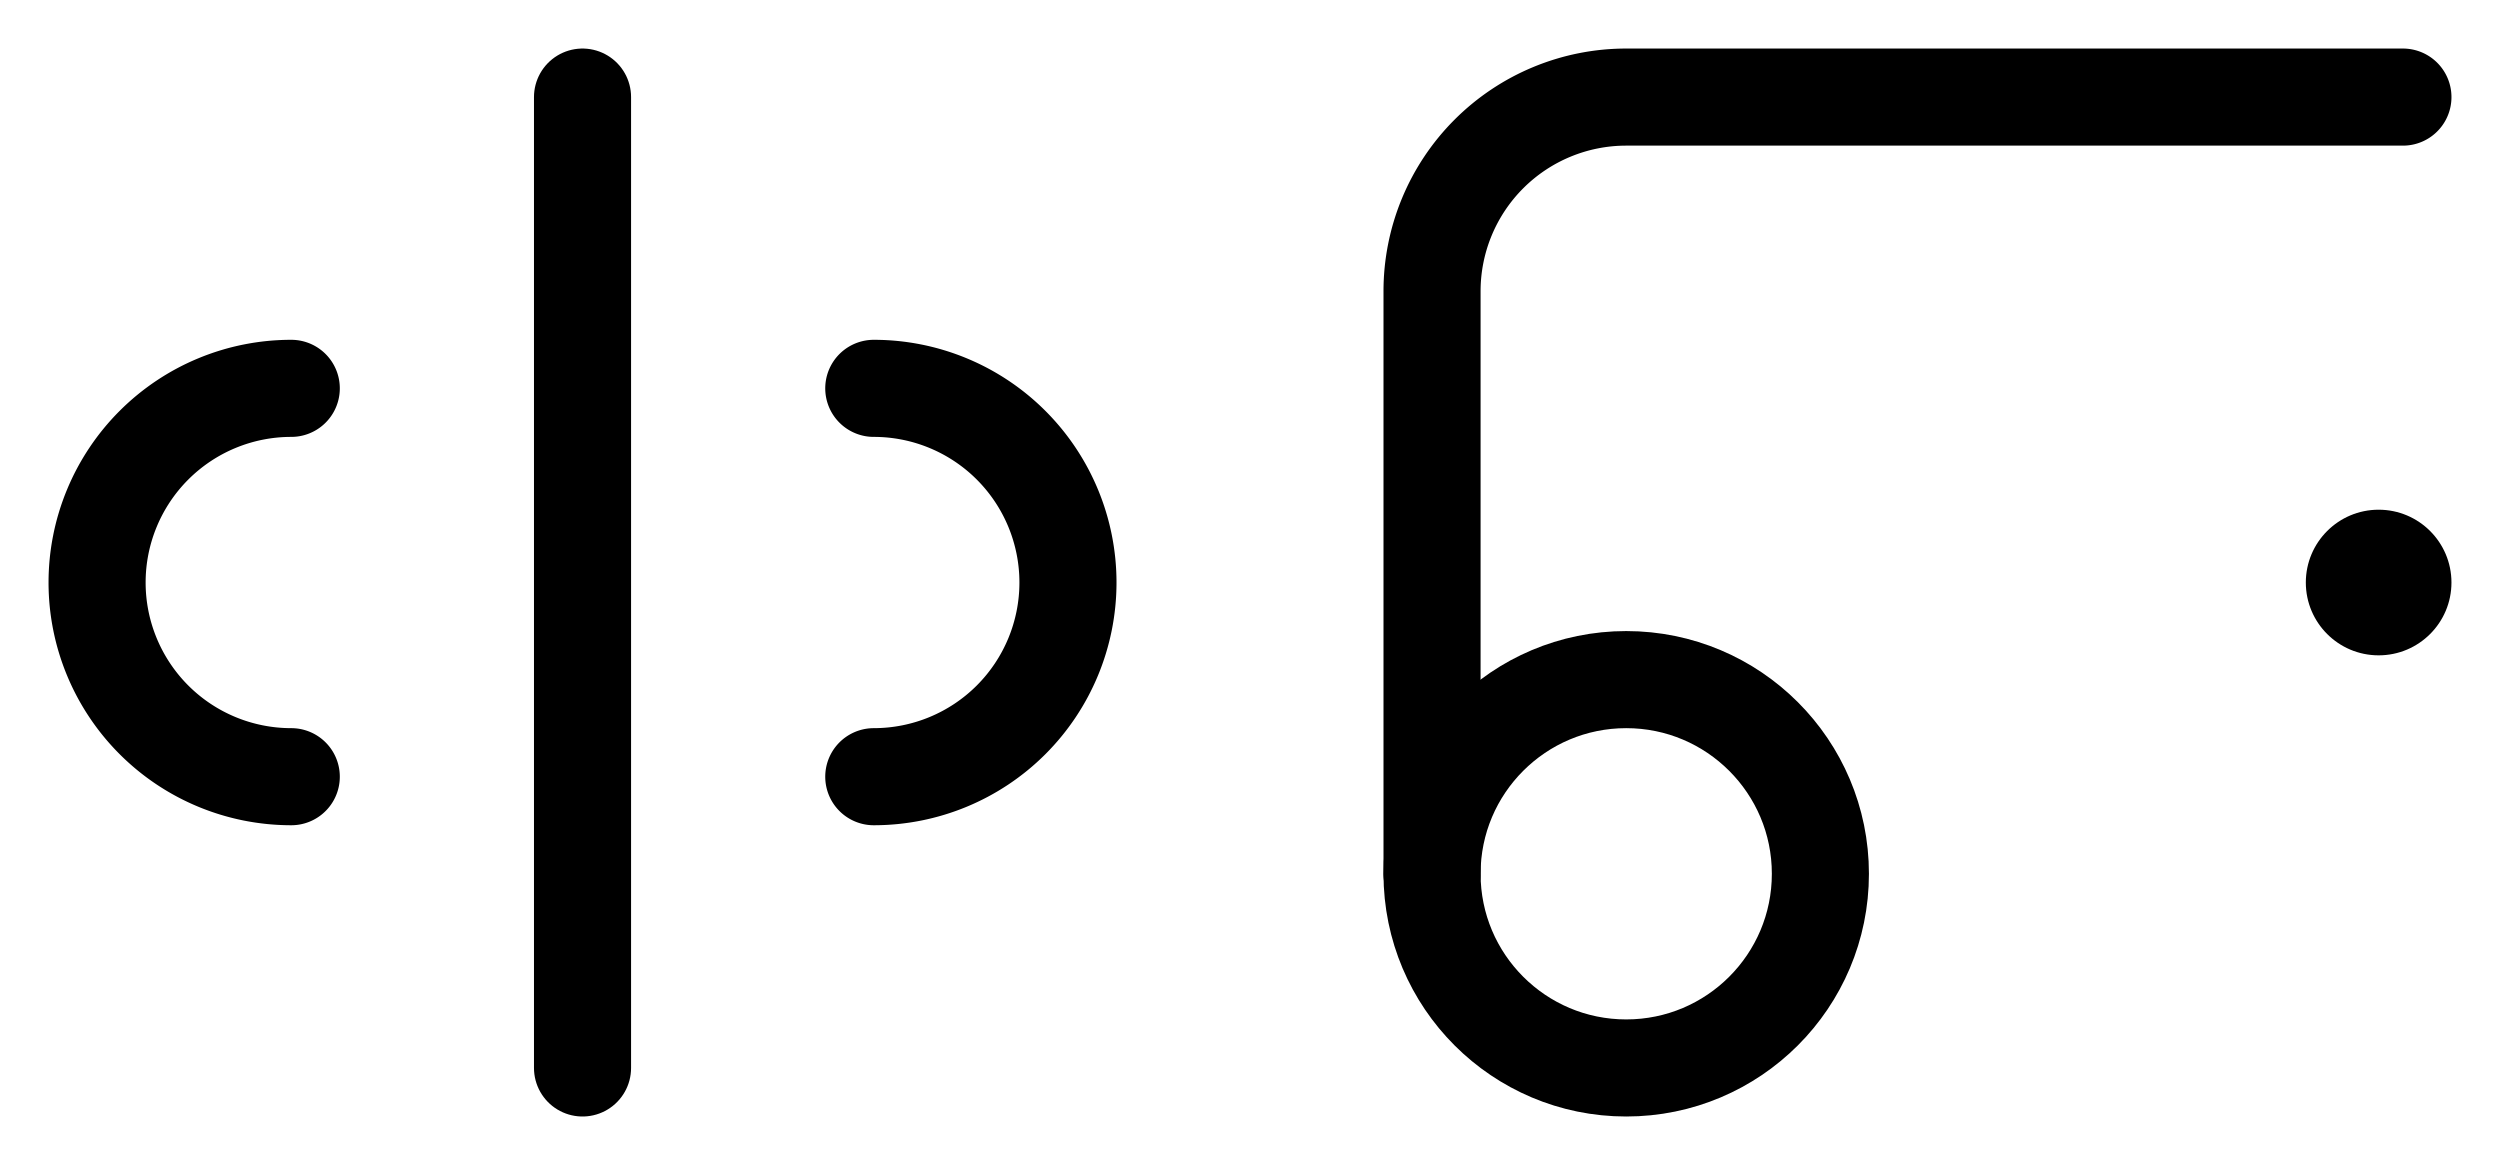<svg height="480" width="1030" xmlns="http://www.w3.org/2000/svg">
    <g transform="translate(0, 0)">
        <path
            stroke="black"
            stroke-width="40"
            stroke-linecap="round"
            fill="none"
            d="M 120,160 A 80 80 0 0 0 120 320"
        />
        <line x1="240" y1="40" x2="240" y2="440" stroke="black" stroke-width="40" stroke-linecap="round" />
        <path
            stroke="black"
            stroke-width="40"
            stroke-linecap="round"
            fill="none"
            d="M 360,160 A 80 80 0 0 1 360 320"
        />
    </g>
    <g transform="translate(550, 0)">
        <circle cx="120" cy="360" r="80" stroke="black" stroke-width="40" fill="none" />
        <path
            stroke="black"
            stroke-width="40"
            stroke-linecap="round"
            fill="none"
            d="M 40,360 V 120 A 80 80 0 0 1 120 40 H 440"
        />
        <circle cx="430" cy="240" r="30" fill="black" />
    </g>
</svg>
